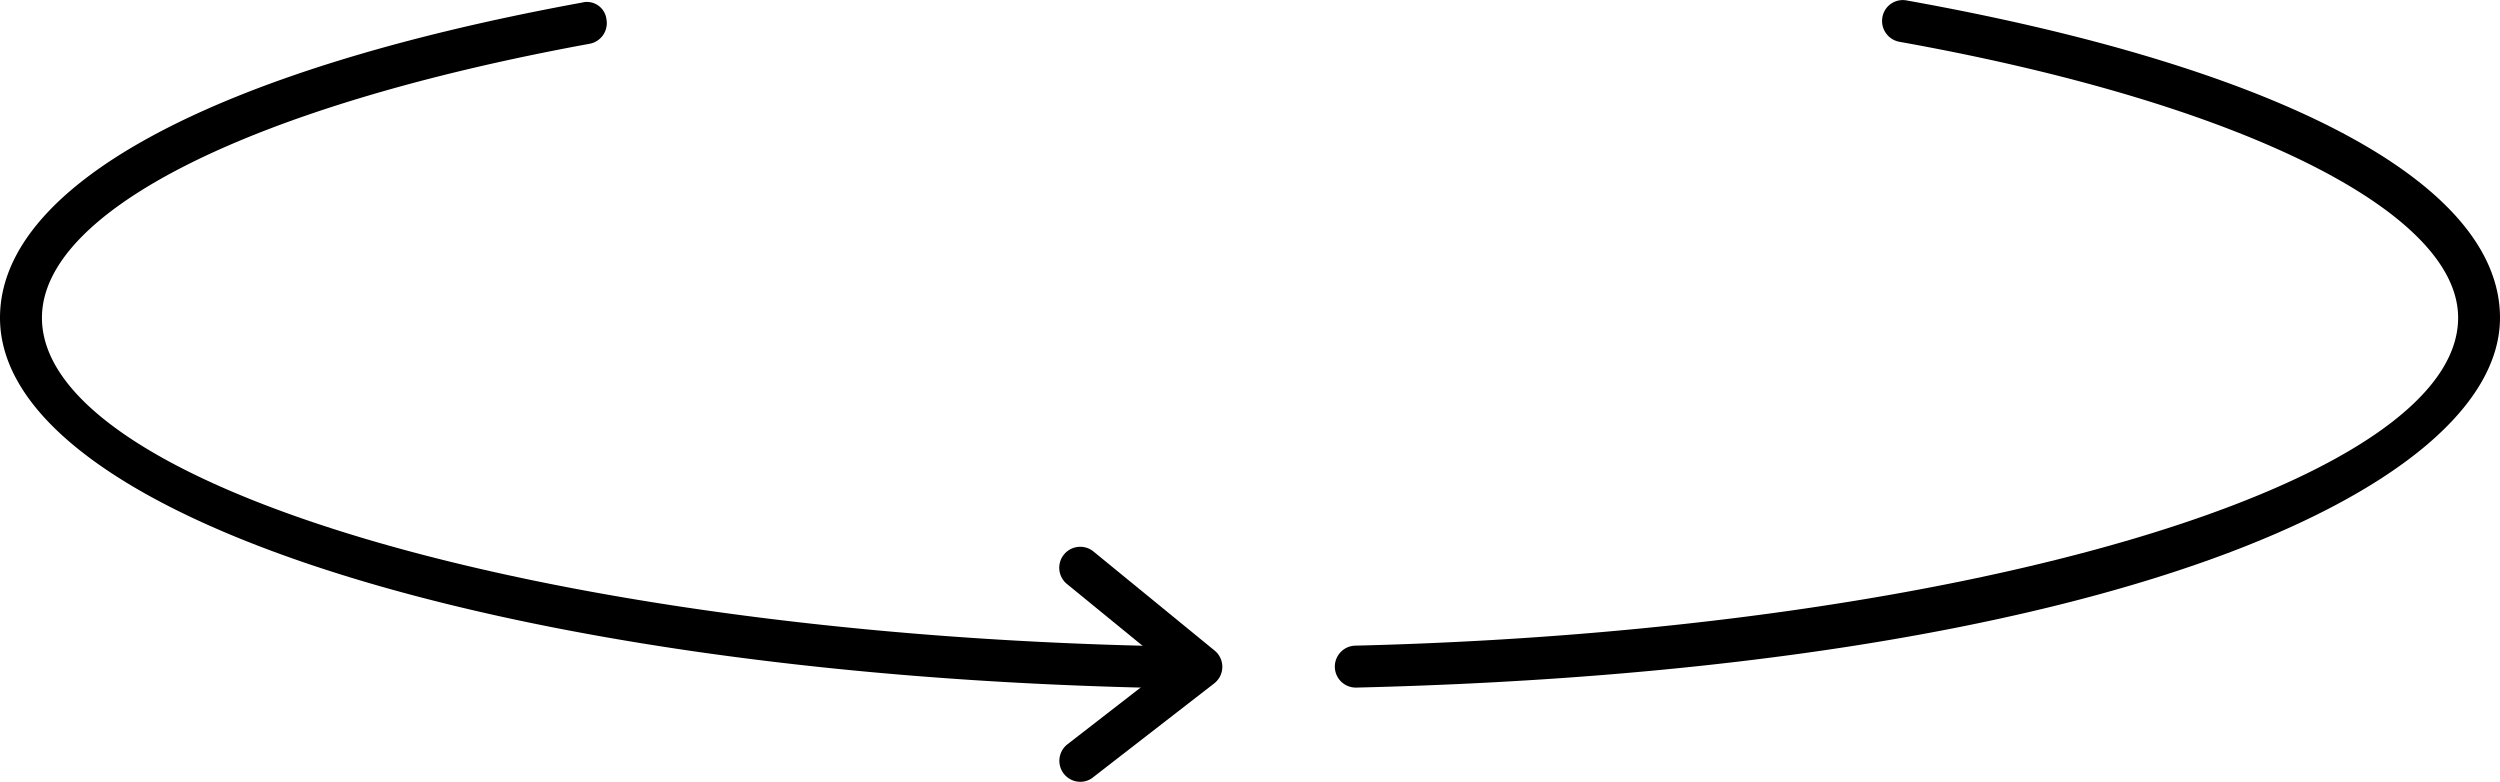 <svg xmlns="http://www.w3.org/2000/svg" xmlns:xlink="http://www.w3.org/1999/xlink" width="107.285" height="33.55" viewBox="0 0 107.285 33.55"><defs><clipPath id="a"><rect width="107.285" height="33.55" transform="translate(0 0)" fill="none"/></clipPath></defs><g transform="translate(0 0)"><g clip-path="url(#a)"><path d="M49.561,29.521h-.02C21.3,28.906,0,22.075,0,13.637,0,7.949,9.1,3.017,24.971.112a.843.843,0,0,1,1.055.722A.9.9,0,0,1,25.3,1.879C10.8,4.536,1.8,9.042,1.8,13.637c0,7.193,21.436,13.511,47.783,14.087a.9.9,0,0,1-.019,1.8"/><path d="M58.193,29.507a.9.9,0,0,1-.02-1.8c26.084-.635,47.315-6.948,47.315-14.072,0-4.585-9.414-9.234-23.975-11.841a.908.908,0,0,1-.732-1.05A.886.886,0,0,1,81.826.02c16.181,2.9,25.459,7.866,25.459,13.618,0,7.3-16.856,15.093-49.072,15.869Z"/><path d="M46.357,33.55a.9.9,0,0,1-.547-1.611L50.117,28.6l-4.326-3.535a.9.9,0,0,1,1.132-1.4l5.2,4.253a.9.9,0,0,1-.019,1.411L46.9,33.364a.863.863,0,0,1-.547.186"/></g></g></svg>